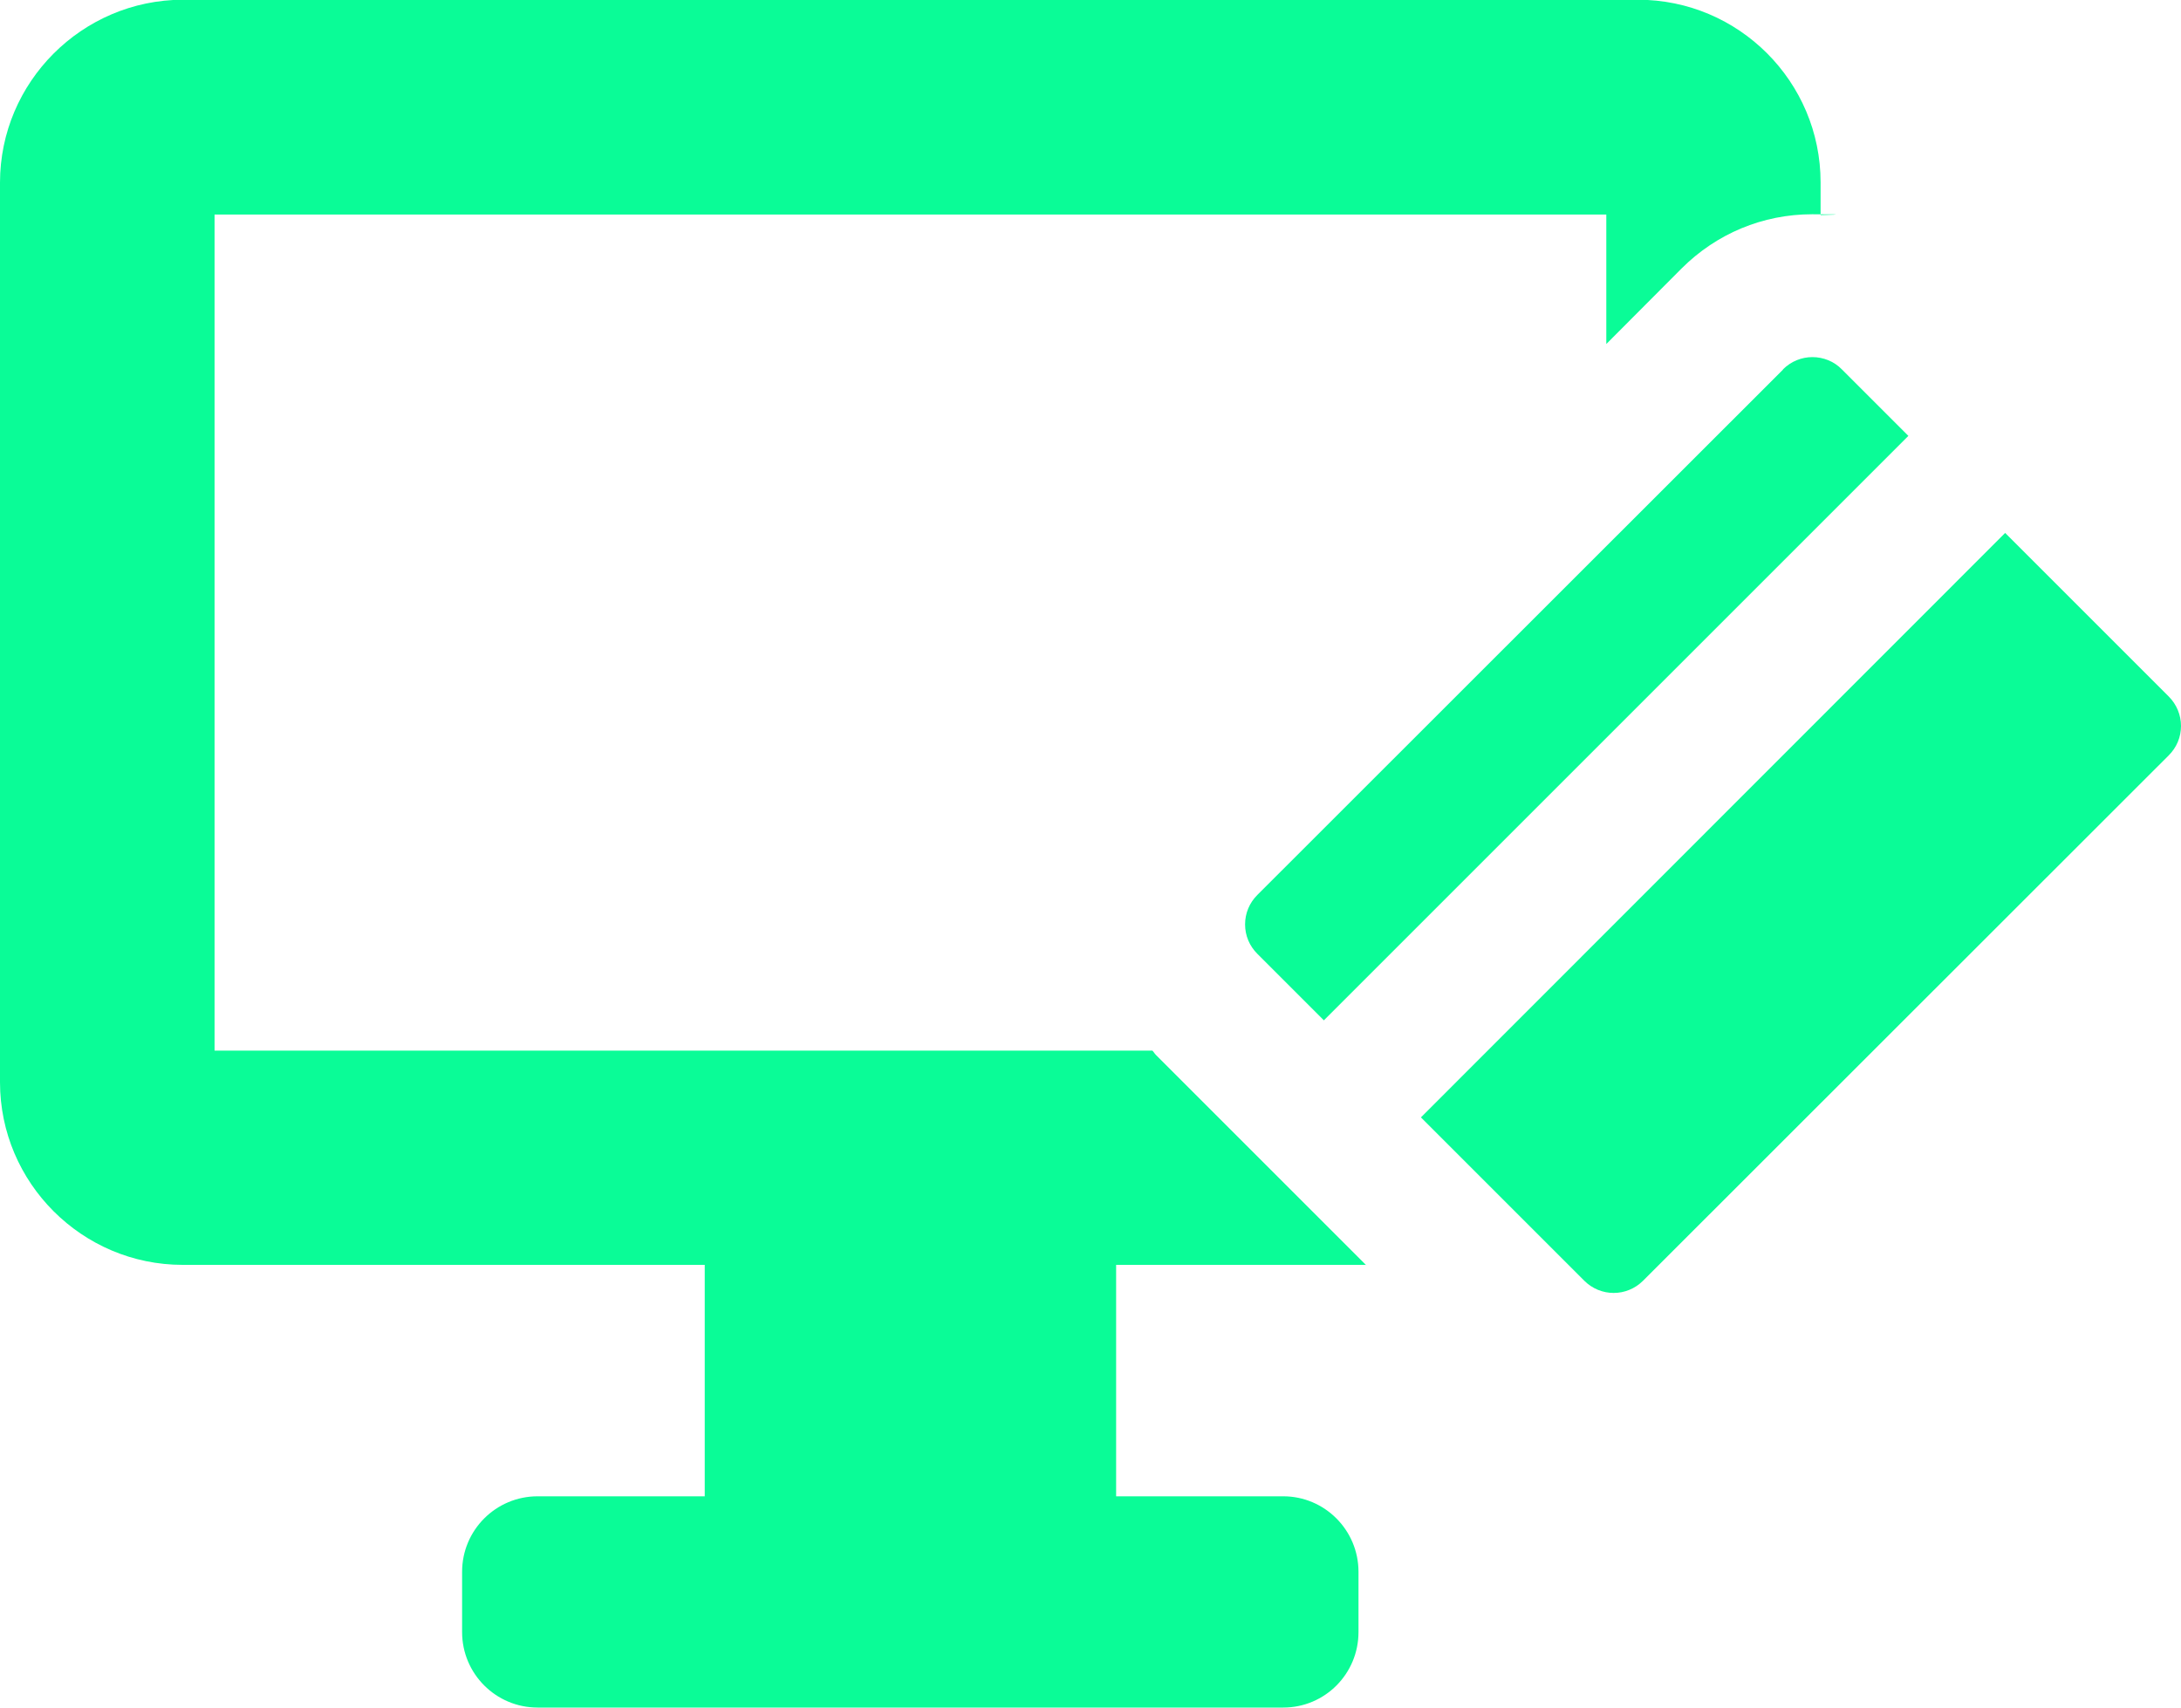 <?xml version="1.0" encoding="UTF-8"?>
<svg id="Capa_1" xmlns="http://www.w3.org/2000/svg" xmlns:xlink="http://www.w3.org/1999/xlink" version="1.1" viewBox="0 0 800 626.5">
  <!-- Generator: Adobe Illustrator 29.3.0, SVG Export Plug-In . SVG Version: 2.1.0 Build 146)  -->
  <defs>
    <style>
      .st0 {
        fill: #0afc97;
      }
    </style>
  </defs>
  <g id="Icons">
    <g>
      <path class="st0" d="M501.1,464.1l-77-77c-.6-.6-.9-1.2-1.4-1.7H78.7V78.7h510.5v47.5l27.6-27.7c12.8-12.8,29.8-19.9,47.9-19.9s2.1.3,3.1.3v-12c0-36.9-30-67-67-67H67C30.1,0,0,30.1,0,67v330c0,36.9,30.1,67,67,67h191.5v84.9h-61.3c-15.3,0-27.7,12.4-27.7,27.7v22.1c0,15.3,12.4,27.7,27.7,27.7h273.5c15.3,0,27.6-12.4,27.6-27.7v-22.1c0-15.3-12.4-27.7-27.6-27.7h-61.3v-84.9h91.8Z"/>
      <path class="st0" d="M795.5,255.5l-60-60-214.3,214.4,59.9,59.9c3,3,6.9,4.5,10.8,4.5s7.8-1.5,10.8-4.5l192.8-192.7c2.9-2.9,4.5-6.7,4.5-10.8,0-4-1.6-7.9-4.5-10.8Z"/>
      <path class="st0" d="M654,135.6l-192.8,192.7c-2.9,2.9-4.5,6.7-4.5,10.8s1.6,7.9,4.5,10.8l24.4,24.4,214.4-214.4-24.4-24.4c-2.9-3-6.9-4.5-10.8-4.5-3.9,0-7.8,1.5-10.8,4.5Z"/>
    </g>
  </g>
</svg>